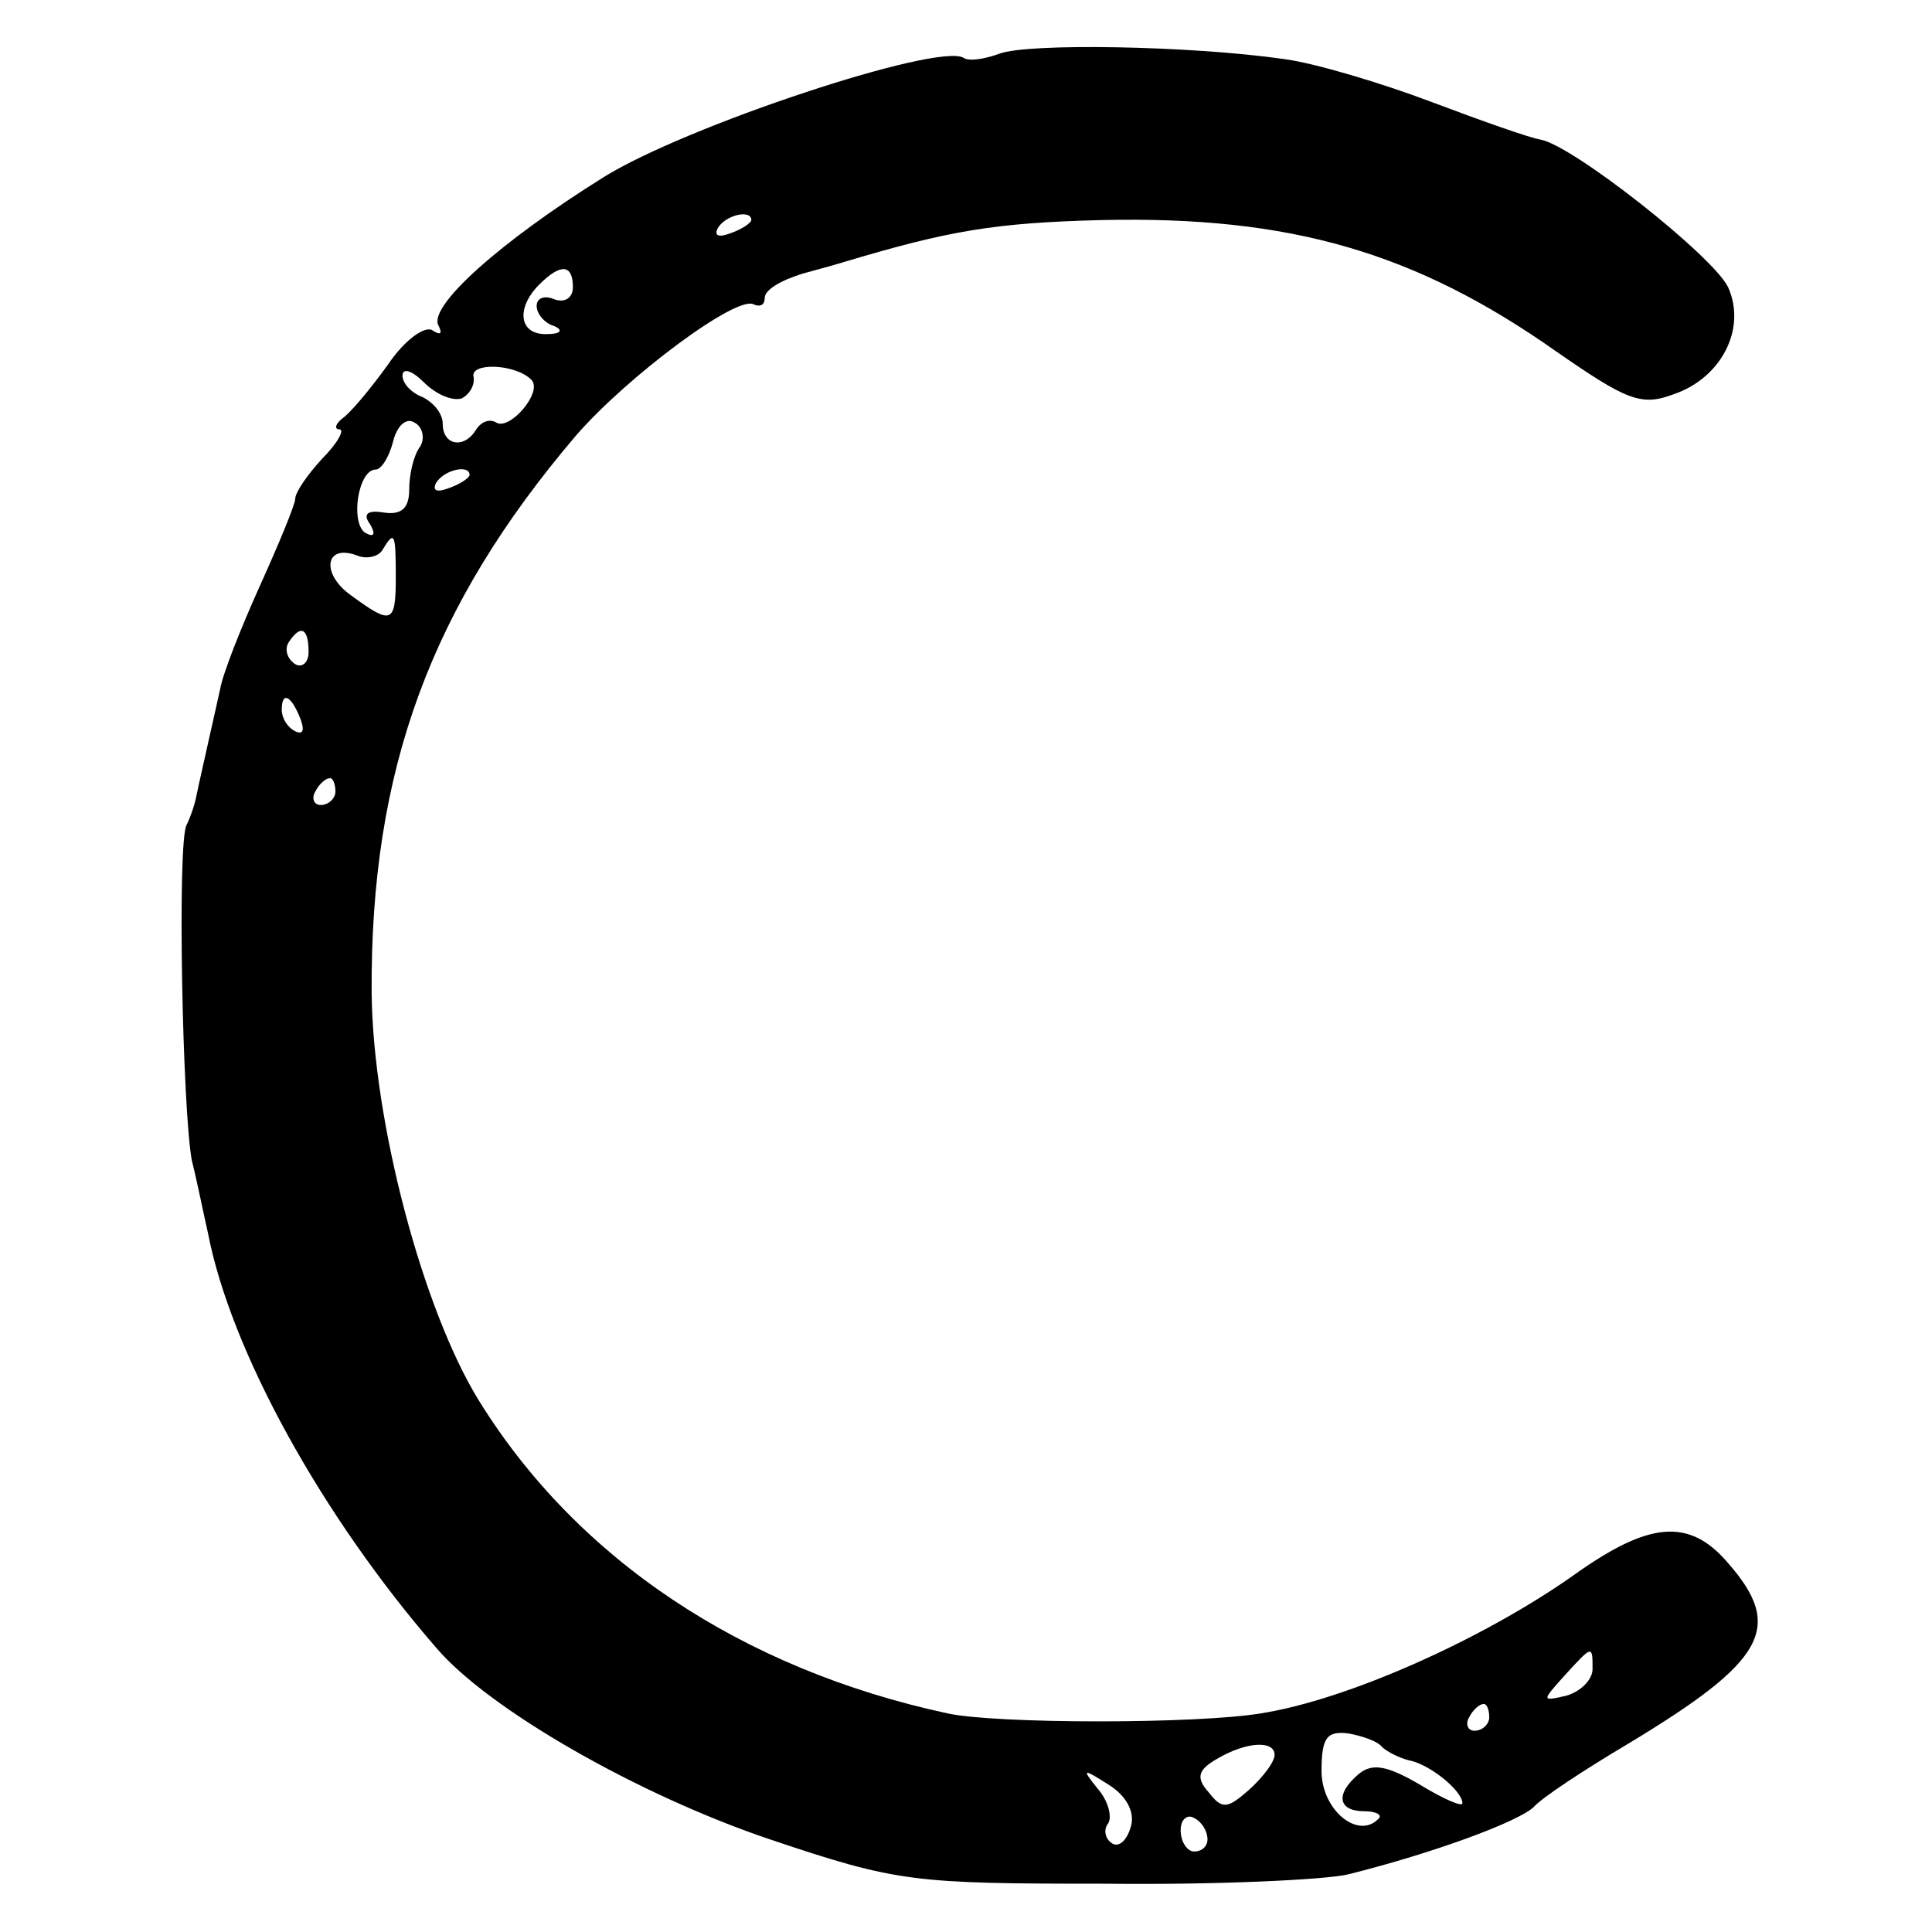<?xml version="1.0" standalone="no"?>
<!DOCTYPE svg PUBLIC "-//W3C//DTD SVG 20010904//EN"
 "http://www.w3.org/TR/2001/REC-SVG-20010904/DTD/svg10.dtd">
<svg version="1.0" xmlns="http://www.w3.org/2000/svg"
 width="144pt" height="144pt" viewBox="0 0 144 144"
 preserveAspectRatio="xMidYMid meet">
<g transform="translate(0,144) scale(0.1,-0.1)"
fill="#000000" stroke="none">
<path d="M745 1400 c-11 -4 -23 -6 -27 -3 -20 11 -207 -51 -268 -89 -77 -48
-132 -97 -123 -111 3 -6 1 -7 -5 -3 -6 3 -21 -8 -33 -26 -13 -18 -28 -36 -34
-40 -5 -4 -6 -8 -2 -8 4 0 -1 -10 -13 -22 -11 -12 -20 -25 -20 -30 0 -4 -12
-33 -26 -64 -14 -31 -28 -66 -30 -78 -10 -45 -16 -71 -18 -81 -1 -5 -4 -14 -7
-20 -7 -14 -3 -213 4 -250 4 -16 9 -41 12 -54 17 -88 85 -211 170 -309 39 -46
151 -110 249 -143 95 -32 107 -33 250 -33 83 -1 165 3 181 7 64 16 126 39 138
50 6 7 38 28 70 47 103 62 117 87 75 135 -29 34 -59 31 -115 -9 -68 -48 -169
-93 -233 -103 -47 -8 -198 -8 -234 0 -153 33 -276 115 -349 233 -42 68 -79
208 -80 304 -1 166 44 288 152 415 38 44 121 106 133 98 5 -2 8 0 8 5 0 6 12
13 28 18 15 4 29 8 32 9 77 23 111 29 192 31 140 3 233 -24 338 -98 52 -36 63
-41 87 -32 36 12 55 49 41 80 -11 23 -116 106 -140 110 -7 1 -44 14 -81 28
-37 14 -87 29 -110 32 -70 10 -191 12 -212 4z m-185 -124 c0 -2 -7 -7 -16 -10
-8 -3 -12 -2 -9 4 6 10 25 14 25 6z m-133 -50 c0 -8 -6 -12 -14 -9 -7 3 -13 1
-13 -5 0 -6 6 -13 13 -15 7 -3 5 -6 -5 -6 -21 -1 -24 19 -6 37 16 16 25 15 25
-2z m-83 -83 c6 3 10 10 9 16 -3 11 31 10 43 -2 9 -9 -16 -38 -26 -32 -5 3
-11 1 -15 -5 -9 -15 -25 -12 -25 4 0 8 -7 16 -15 20 -8 3 -15 10 -15 16 0 6 7
4 16 -5 9 -9 21 -14 28 -12z m-31 -36 c-5 -7 -8 -21 -8 -32 0 -14 -6 -19 -19
-17 -12 2 -16 -1 -10 -9 4 -7 3 -10 -4 -6 -11 8 -5 47 8 47 4 0 10 9 13 21 3
12 10 18 16 14 6 -3 8 -12 4 -18z m37 -21 c0 -2 -7 -7 -16 -10 -8 -3 -12 -2
-9 4 6 10 25 14 25 6z m-55 -76 c0 -35 -3 -36 -33 -14 -23 16 -20 39 4 30 7
-3 16 -1 19 4 9 15 10 13 10 -20z m-65 -56 c0 -8 -5 -12 -10 -9 -6 4 -8 11 -5
16 9 14 15 11 15 -7z m-6 -50 c3 -8 2 -12 -4 -9 -6 3 -10 10 -10 16 0 14 7 11
14 -7z m26 -54 c0 -5 -5 -10 -11 -10 -5 0 -7 5 -4 10 3 6 8 10 11 10 2 0 4 -4
4 -10z m937 -654 c0 -8 -9 -17 -20 -20 -18 -4 -18 -4 -1 15 21 23 21 23 21 5z
m-77 -36 c0 -5 -5 -10 -11 -10 -5 0 -7 5 -4 10 3 6 8 10 11 10 2 0 4 -4 4 -10z
m-80 -22 c3 -3 12 -8 20 -10 16 -3 40 -23 40 -32 0 -3 -14 3 -32 14 -24 14
-35 16 -45 8 -18 -15 -16 -28 4 -28 9 0 14 -3 10 -6 -15 -15 -42 7 -42 36 0
25 4 30 20 28 11 -2 22 -6 25 -10z m-80 -6 c0 -5 -8 -16 -19 -26 -16 -14 -20
-15 -30 -2 -10 11 -8 17 6 25 22 13 43 14 43 3z m-107 -53 c-3 -11 -9 -16 -14
-13 -5 3 -7 10 -3 15 3 5 0 17 -8 26 -12 15 -11 15 8 3 13 -8 20 -20 17 -31z
m57 -10 c0 -5 -4 -9 -10 -9 -5 0 -10 7 -10 16 0 8 5 12 10 9 6 -3 10 -10 10
-16z"/>
</g>
</svg>
